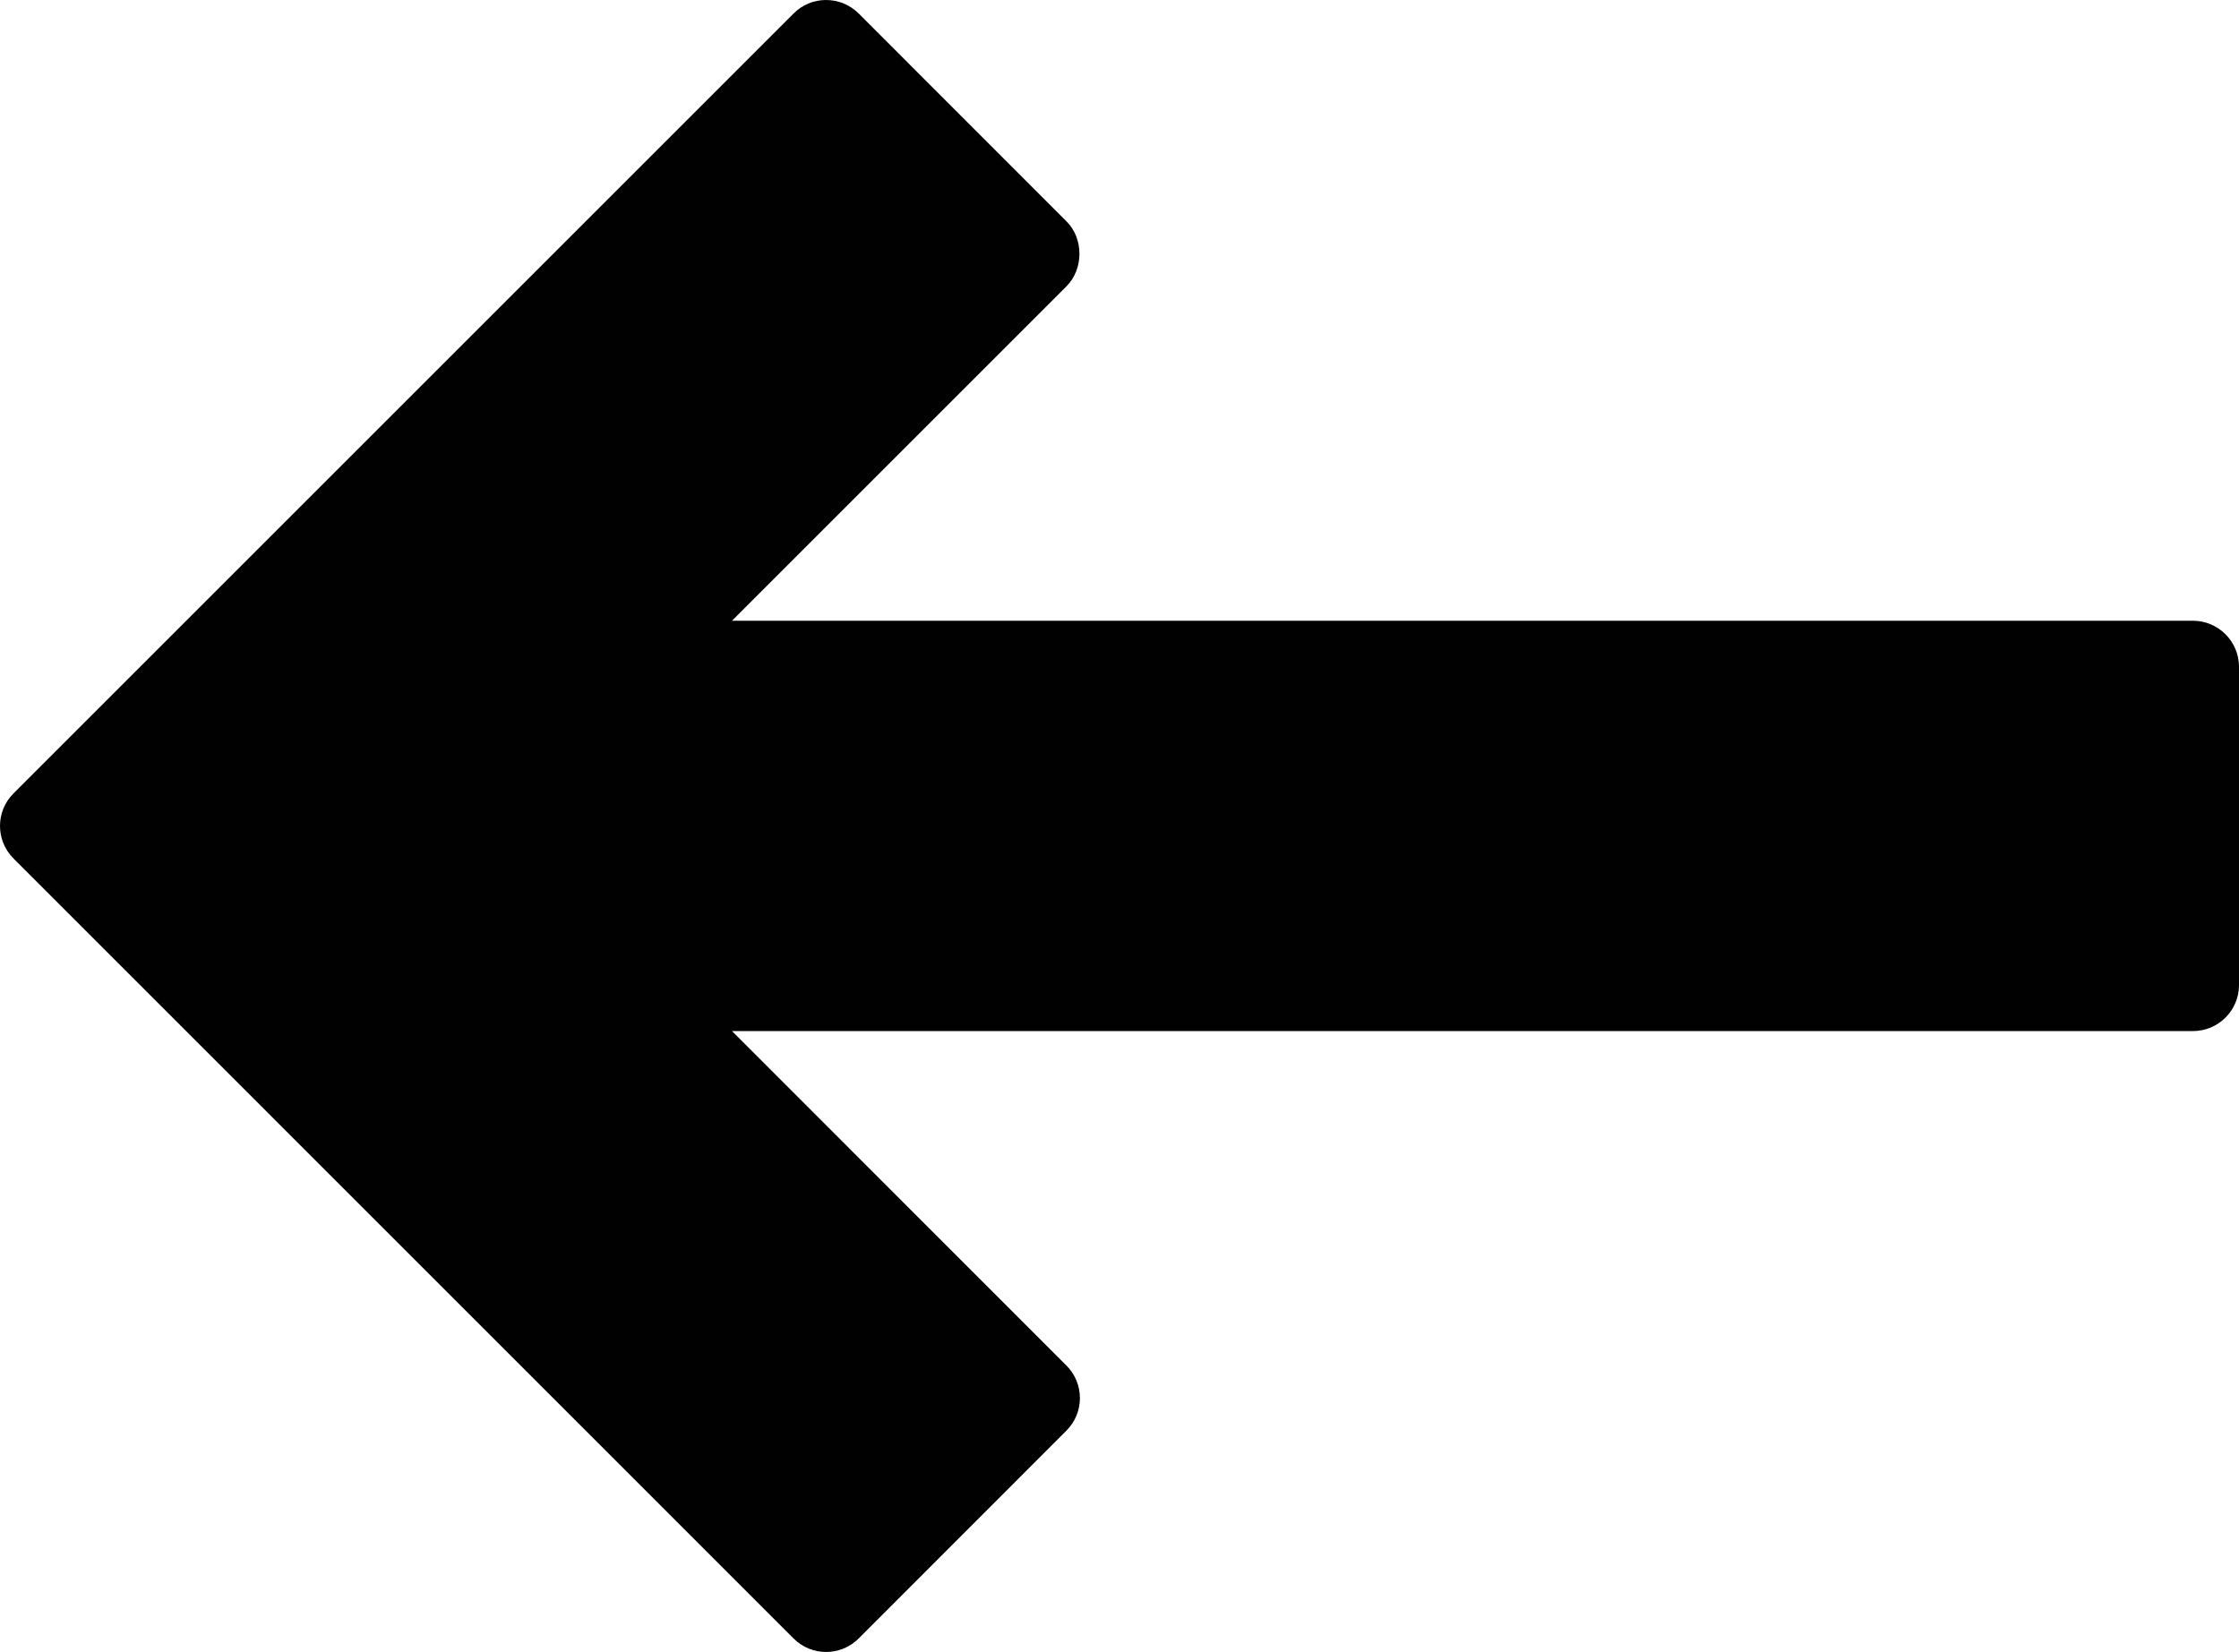 <?xml version="1.0" encoding="UTF-8"?><svg id="_レイヤー_2" xmlns="http://www.w3.org/2000/svg" viewBox="0 0 413.27 304.99"><defs><style>.cls-1{fill:#010101;stroke-width:0px;}</style></defs><g id="_レイヤー_2-2"><g id="_2"><path class="cls-1" d="M158.49,302.5l38.35-38.38c1.6-1.59,2.49-3.75,2.49-6s-.89-4.42-2.49-6.01l-61.73-61.75h269.65c4.69,0,8.51-3.8,8.51-8.49v-58.76c0-4.69-3.82-8.51-8.51-8.51H135.11s61.73-61.73,61.73-61.73c3.2-3.2,3.2-8.84,0-12.01L158.49,2.49C156.89.89,154.74,0,152.47,0s-4.4.89-5.99,2.49L2.49,146.48c-3.32,3.32-3.32,8.69,0,12.01l143.99,144.01c3.32,3.32,8.69,3.32,12.01,0h0Z"/></g></g></svg>